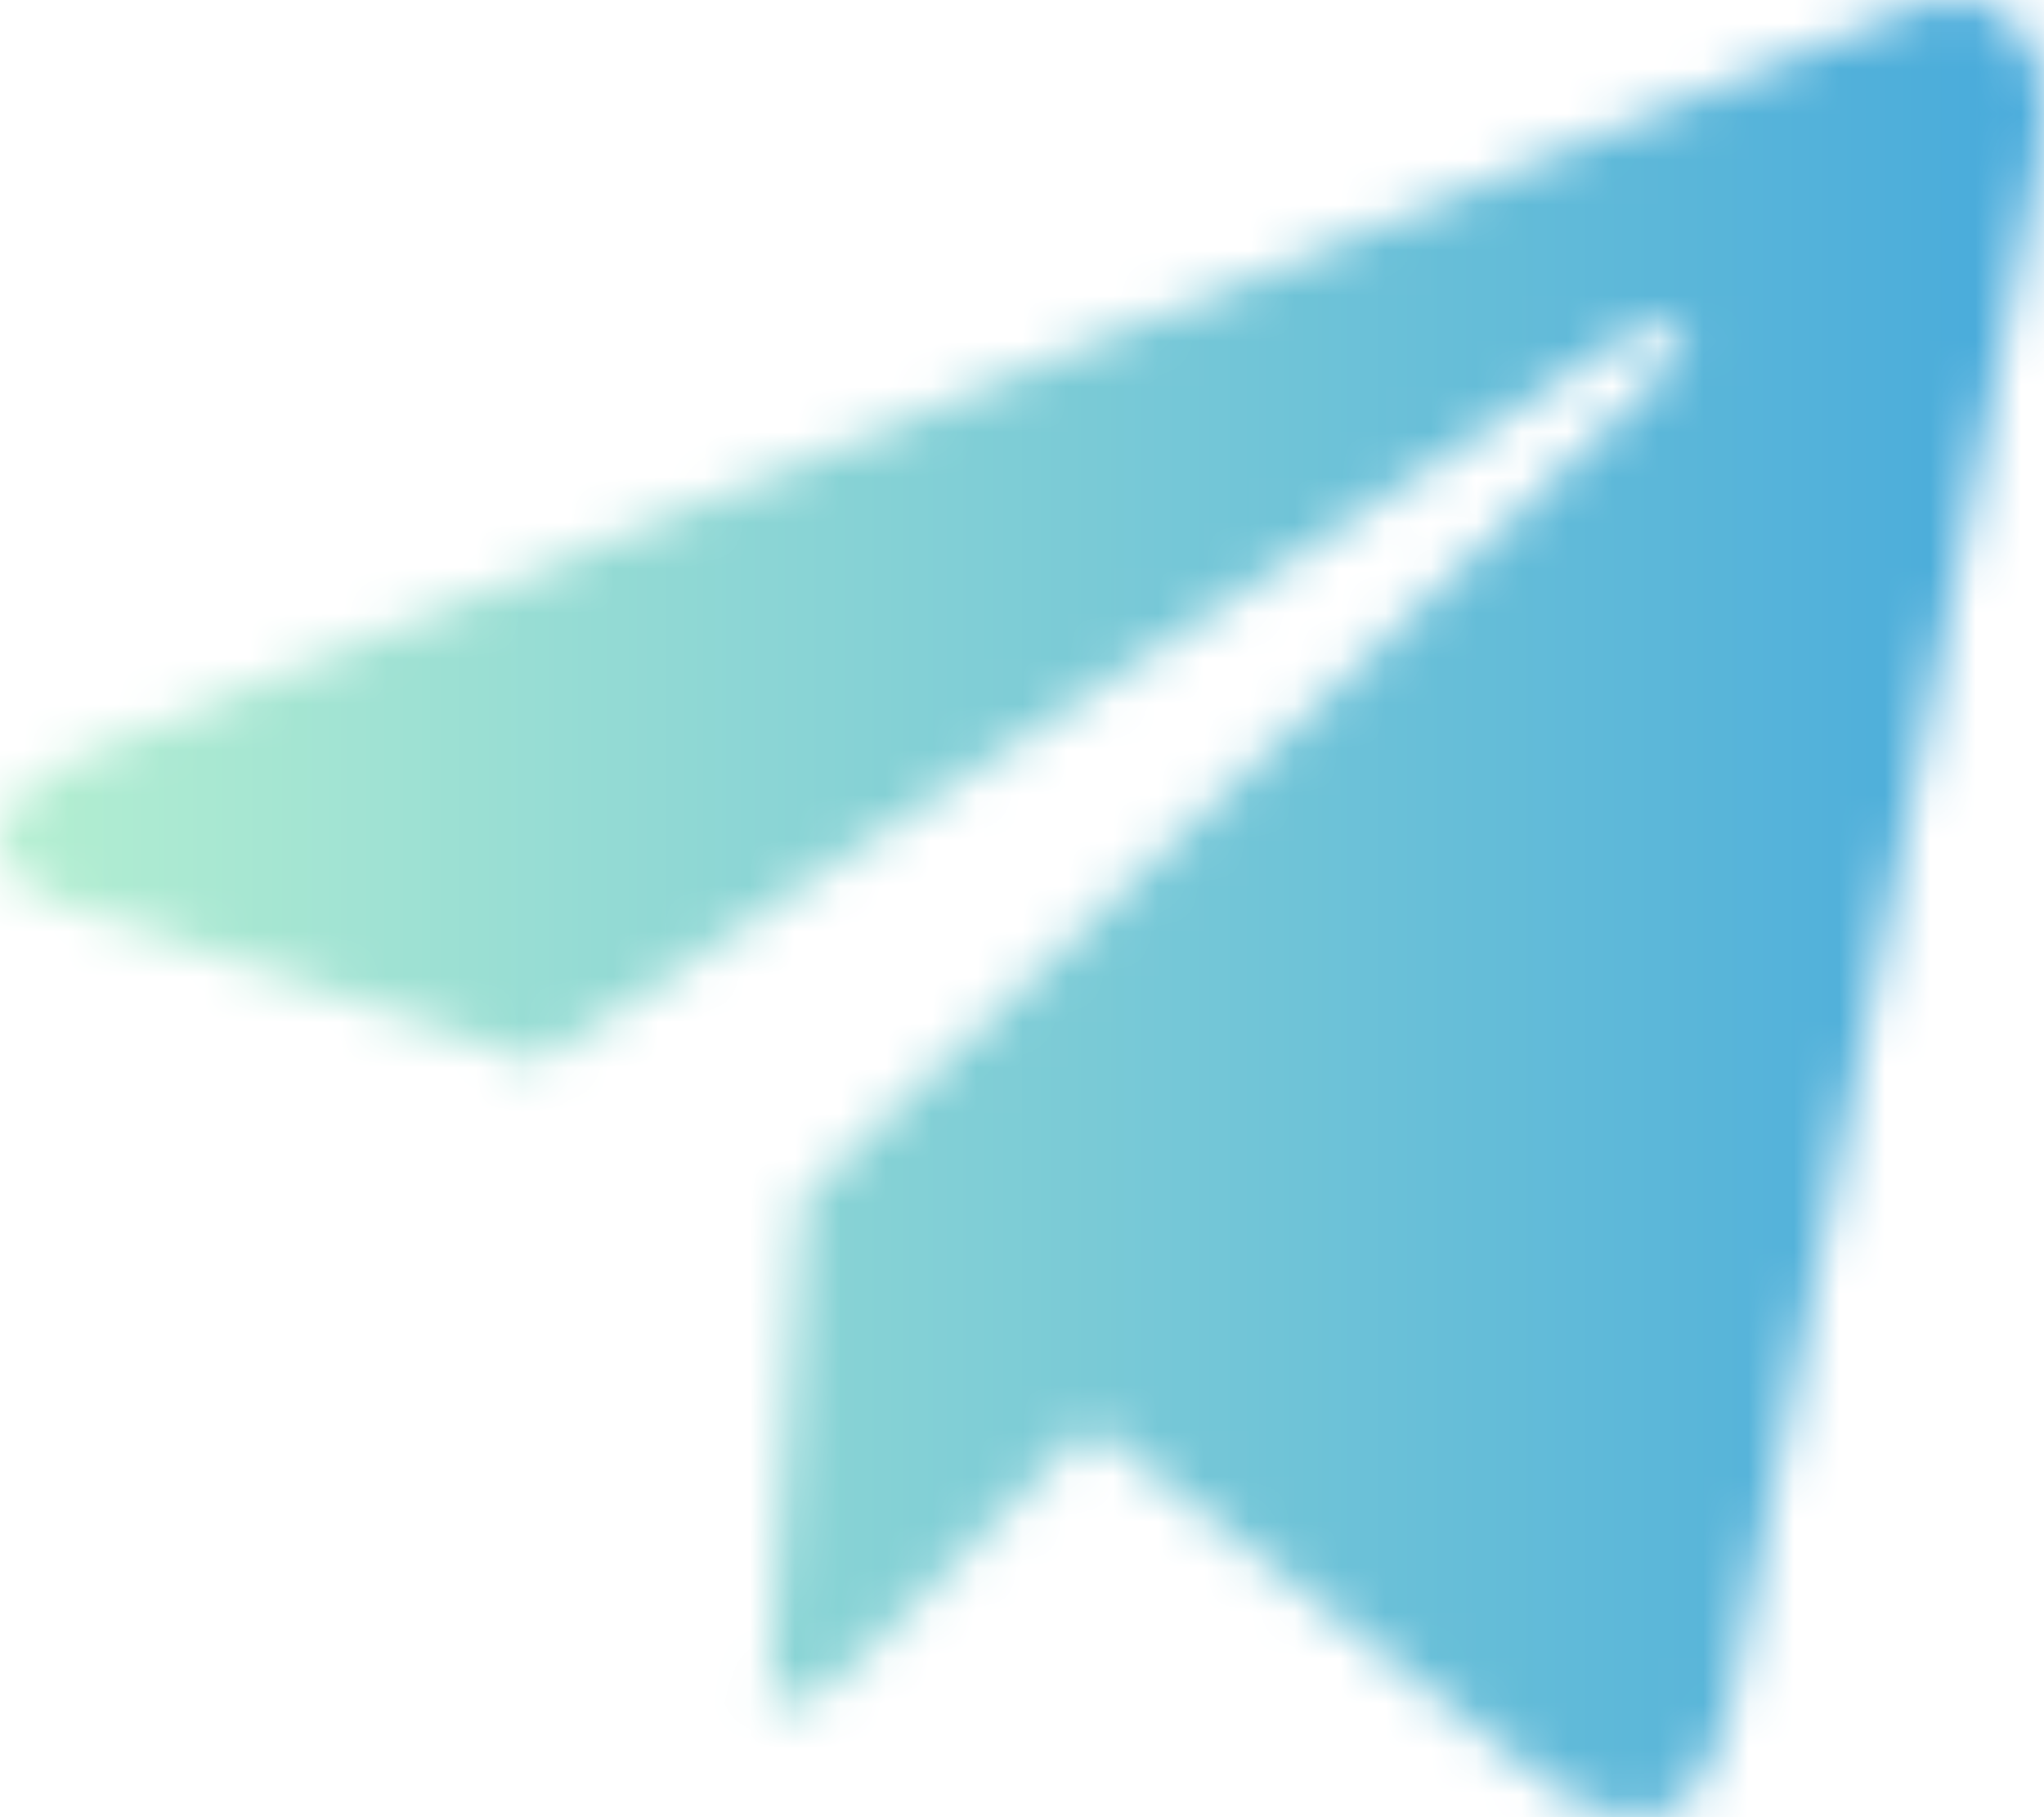 <svg width="45" height="40" viewBox="0 0 45 40" fill="none" xmlns="http://www.w3.org/2000/svg">
<mask id="mask0_75_1203" style="mask-type:alpha" maskUnits="userSpaceOnUse" x="0" y="0" width="45" height="40">
<path d="M17.658 26.363L16.913 37.531C17.978 37.531 18.439 37.043 18.993 36.457L23.986 31.367L34.332 39.449C36.23 40.577 37.567 39.983 38.079 37.587L44.87 3.643L44.872 3.641C45.474 0.649 43.858 -0.521 42.009 0.213L2.089 16.515C-0.635 17.643 -0.594 19.263 1.626 19.997L11.832 23.383L35.538 7.561C36.654 6.773 37.668 7.209 36.834 7.997L17.658 26.363Z" fill="black"/>
</mask>
<g mask="url(#mask0_75_1203)">
<rect width="45" height="40" fill="url(#paint0_linear_75_1203)"/>
</g>
<defs>
<linearGradient id="paint0_linear_75_1203" x1="1.90453e-07" y1="20.308" x2="45" y2="20.308" gradientUnits="userSpaceOnUse">
<stop stop-color="#B4EFD1"/>
<stop offset="1" stop-color="#47AADB"/>
</linearGradient>
</defs>
</svg>
